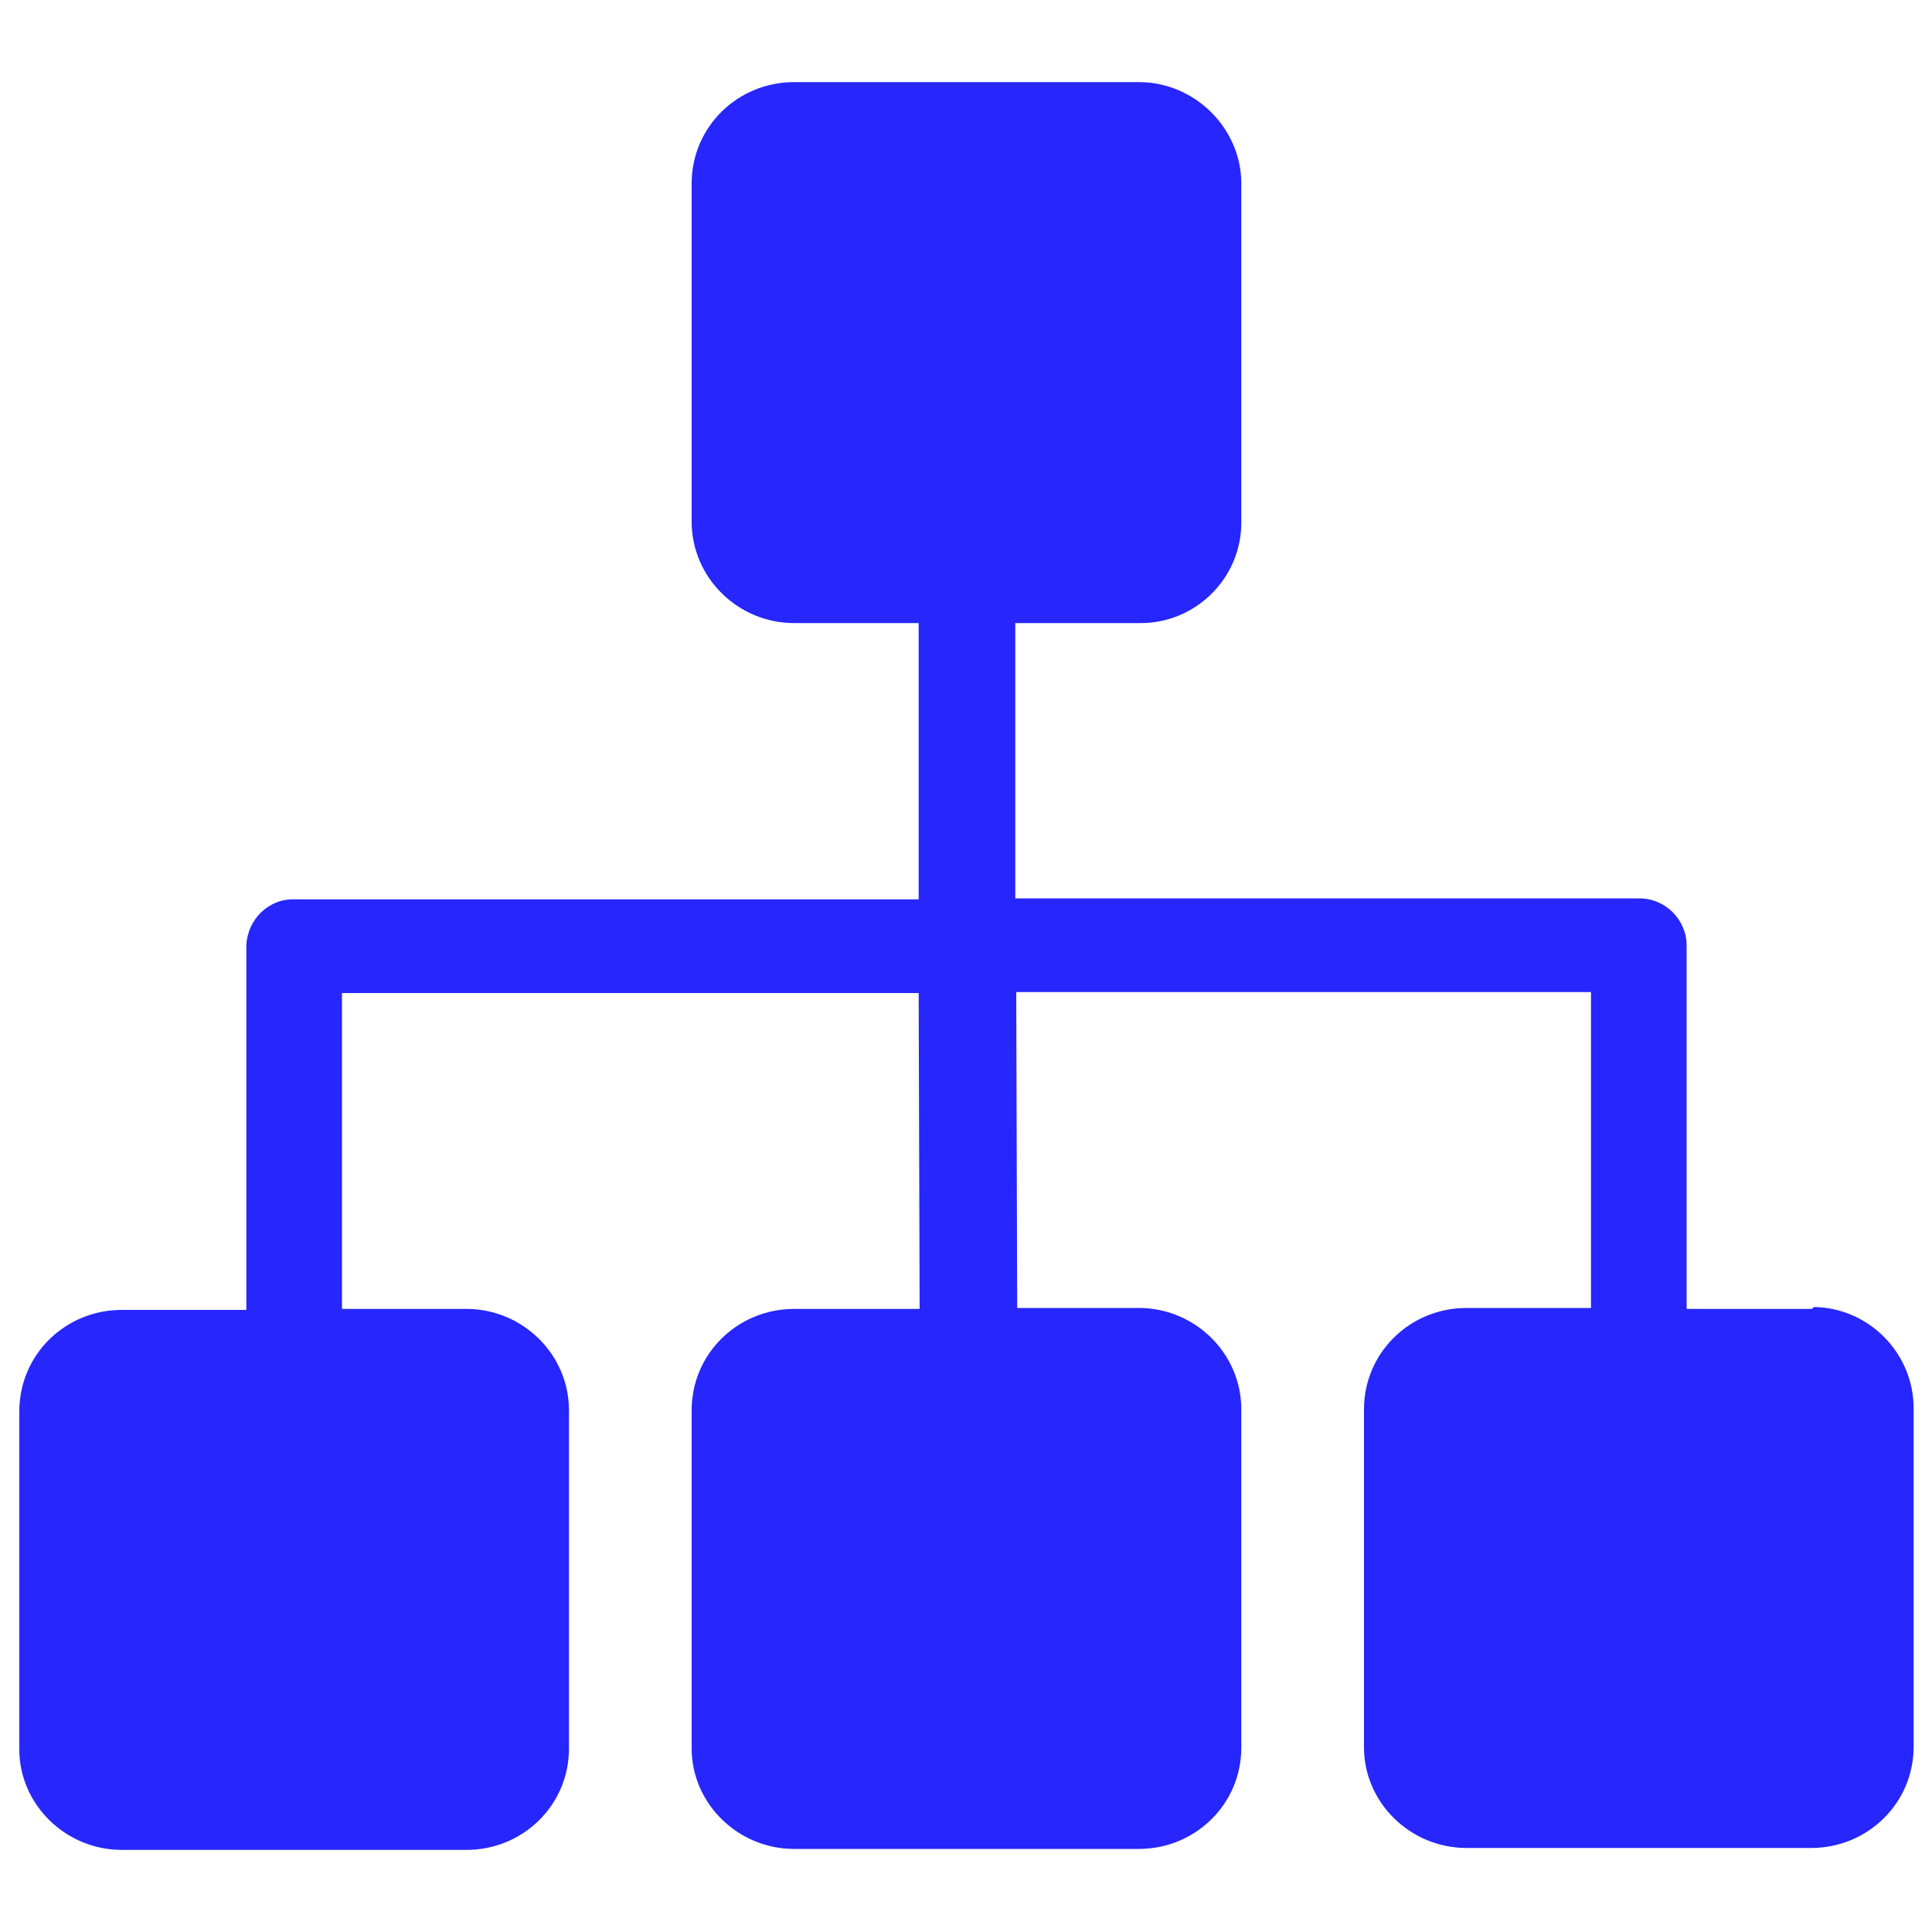 <?xml version="1.0" encoding="utf-8"?>
<!-- Generator: Adobe Illustrator 25.0.0, SVG Export Plug-In . SVG Version: 6.00 Build 0)  -->
<svg version="1.1" id="图层_1" xmlns="http://www.w3.org/2000/svg" xmlns:xlink="http://www.w3.org/1999/xlink" x="0px" y="0px"
	 viewBox="0 0 200 200" style="enable-background:new 0 0 200 200;" xml:space="preserve">
<style type="text/css">
	.st0{fill:#0000FD;fill-opacity:0.85;}
</style>
<g>
	<path class="st0" d="M187.5,135.5h-12.9V97.9c0-2.7-2.2-4.9-4.9-4.9c0,0-0.1,0-0.1,0h-64.5V64.5h12.8c5.8,0.1,10.6-4.6,10.6-10.4
		V19c0-5.7-4.8-10.5-10.6-10.5H82.2c-5.8,0-10.6,4.6-10.6,10.5v35c0,5.8,4.8,10.5,10.6,10.5h12.9v28.6H30.5c-2.7-0.1-4.9,2.1-5,4.8
		c0,0,0,0.1,0,0.1v37.6H12.6c-5.8,0-10.6,4.6-10.6,10.5v35c0,5.7,4.8,10.4,10.6,10.4h35.7c5.8,0,10.6-4.6,10.6-10.5v-35
		c0-5.8-4.8-10.5-10.6-10.5H35.4v-32.7h59.7l0.1,32.7h-13c-5.8,0-10.6,4.6-10.6,10.5v35c0,5.7,4.8,10.4,10.6,10.4h35.7
		c5.8,0,10.6-4.6,10.6-10.5v-35c0-5.8-4.8-10.5-10.6-10.5h-12.6l-0.1-32.7h59.5v32.7h-12.9c-5.8,0-10.6,4.6-10.6,10.5v35
		c0,5.7,4.8,10.4,10.6,10.4h35.7c5.8,0,10.6-4.6,10.6-10.5v-35c0-5.7-4.6-10.4-10.3-10.5C187.6,135.5,187.5,135.5,187.5,135.5
		L187.5,135.5z"/>
</g>
</svg>
